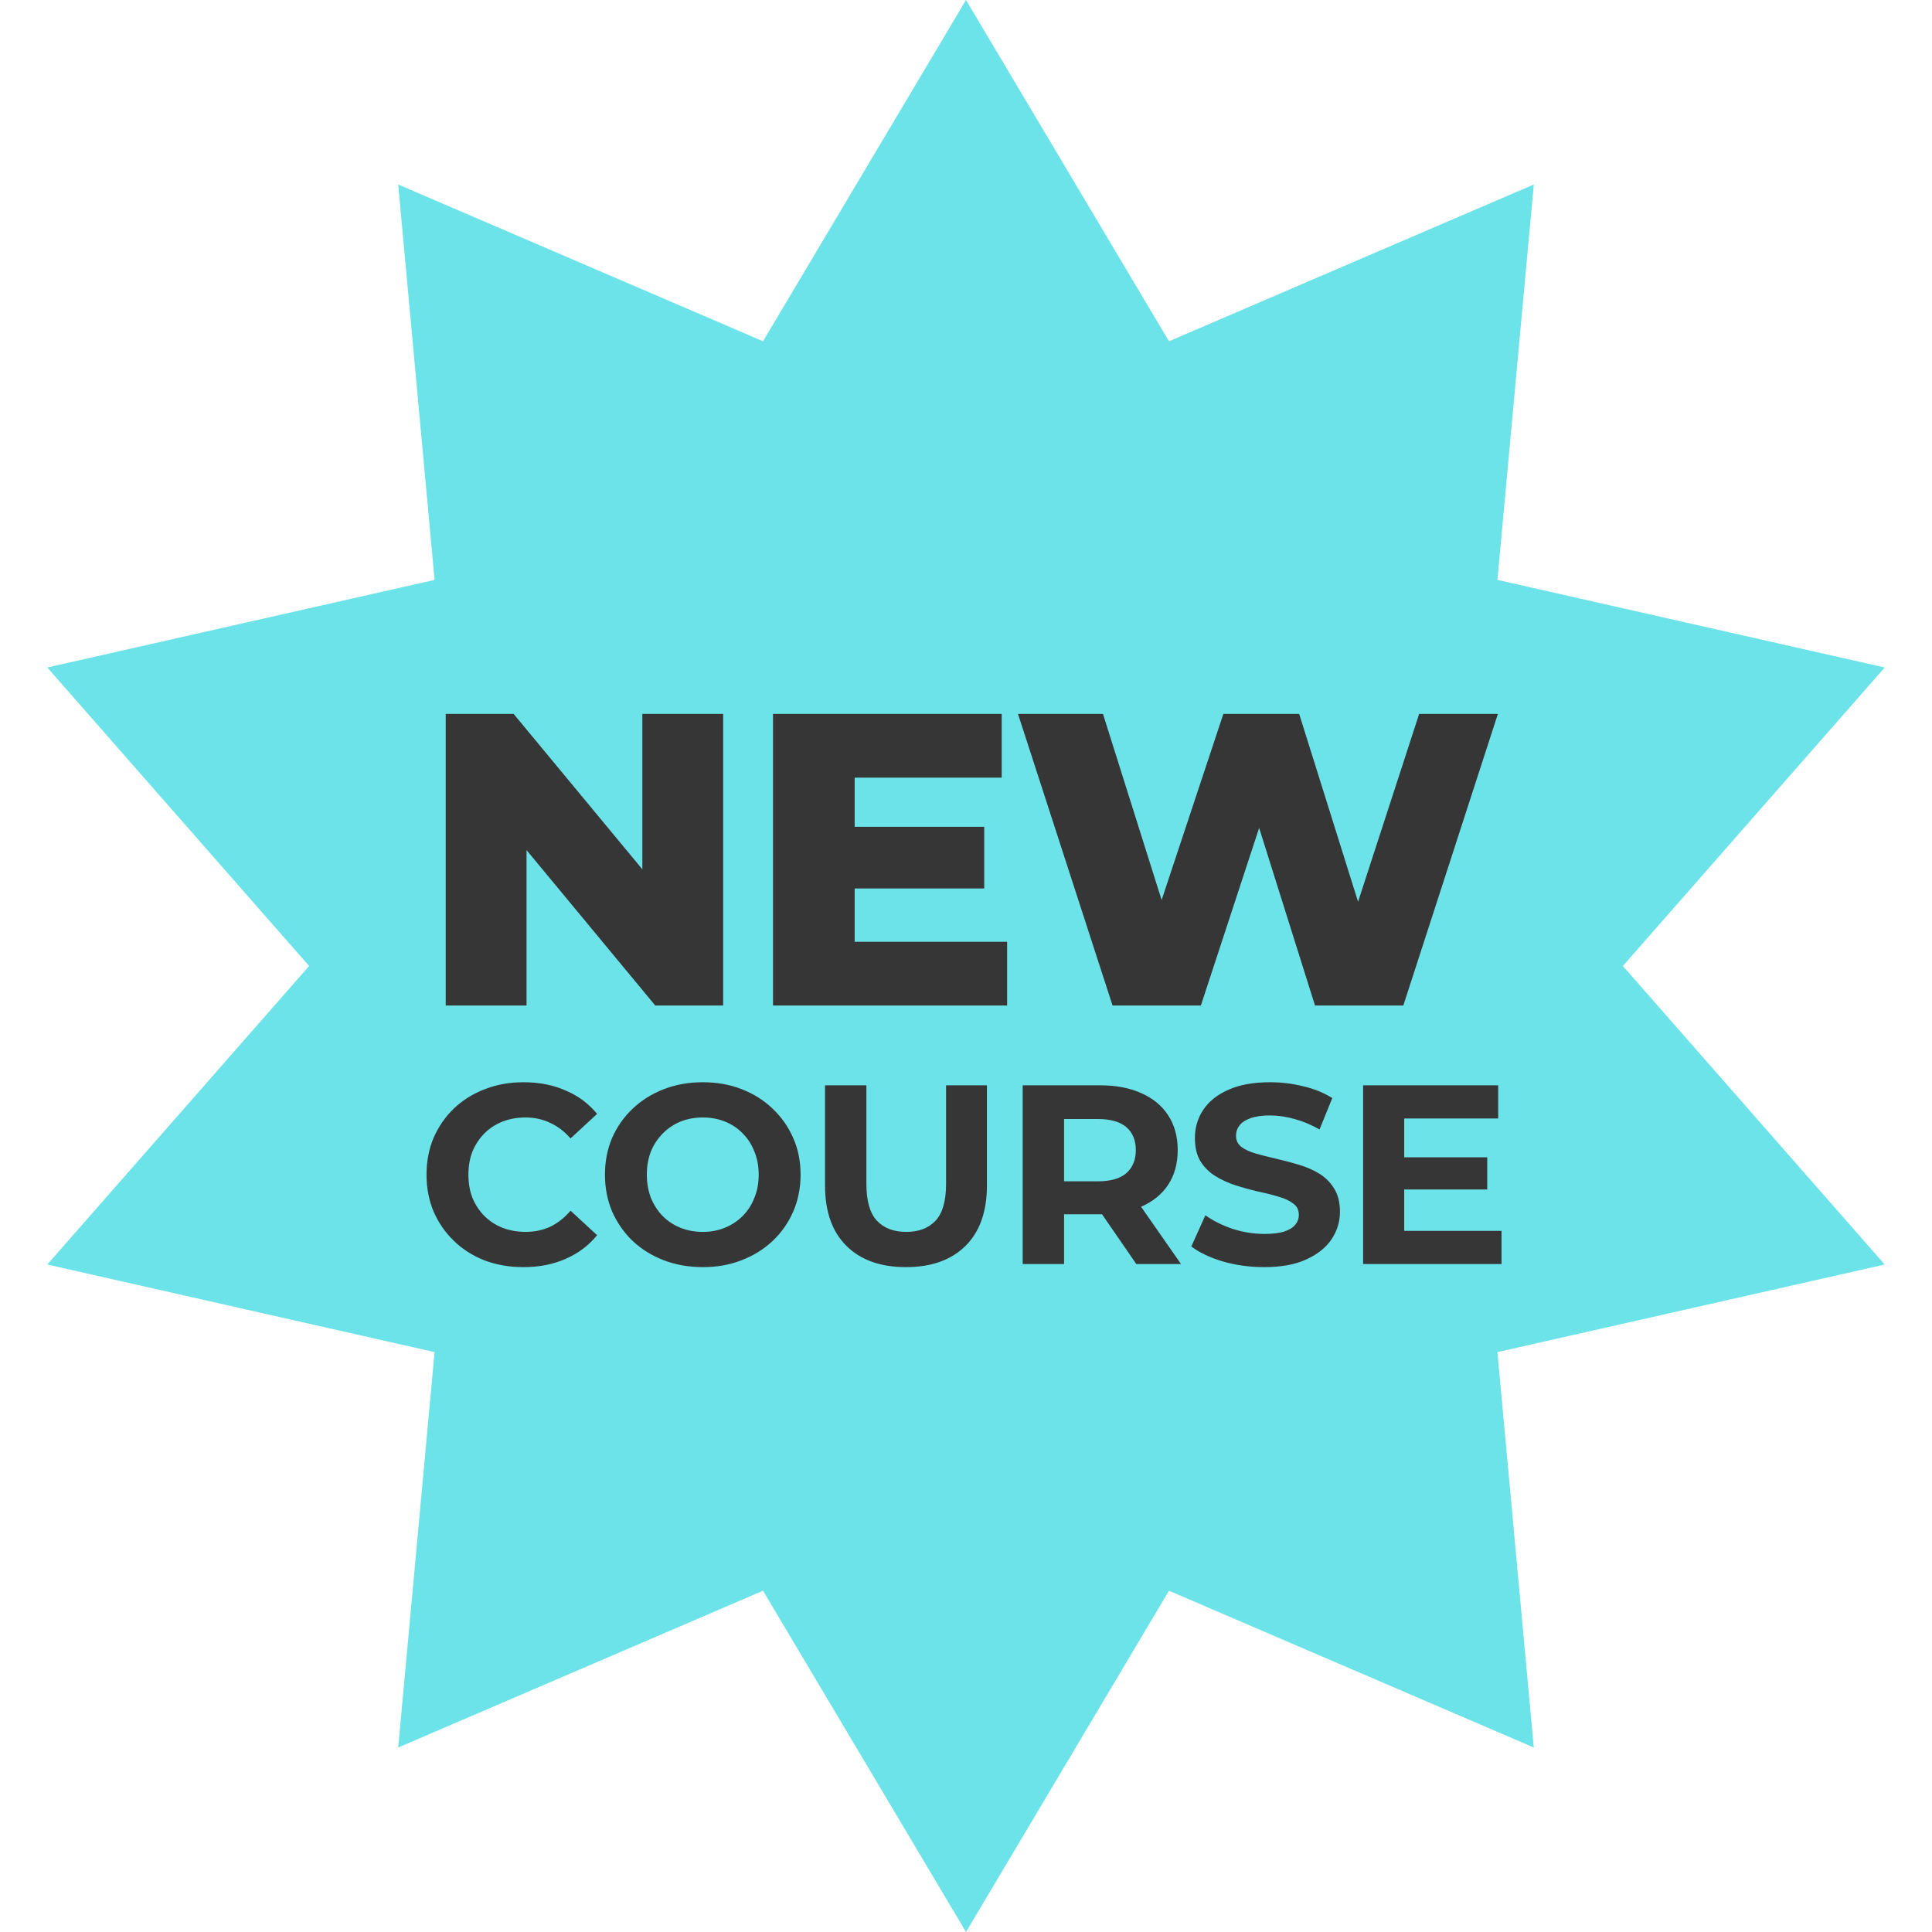 <?xml version="1.0" encoding="UTF-8"?> <svg xmlns="http://www.w3.org/2000/svg" width="269" height="269" viewBox="0 0 269 269" fill="none"><path d="M134.5 0L162.763 47.516L213.557 25.687L208.493 80.741L262.417 92.937L225.96 134.5L262.417 176.063L208.493 188.259L213.557 243.313L162.763 221.484L134.5 269L106.237 221.484L55.443 243.313L60.507 188.259L6.583 176.063L43.04 134.5L6.583 92.937L60.507 80.741L55.443 25.687L106.237 47.516L134.5 0Z" fill="#6CE3E9"></path><path d="M62.06 140V99.4H71.514L93.902 126.428H89.436V99.4H100.688V140H91.234L68.846 112.972H73.312V140H62.06ZM118.185 115.118H137.035V123.702H118.185V115.118ZM118.997 131.126H140.225V140H107.629V99.4H139.471V108.274H118.997V131.126ZM154.905 140L141.739 99.4H153.571L164.649 134.548H158.675L170.333 99.4H180.889L191.909 134.548H186.167L197.593 99.4H208.555L195.389 140H183.093L173.697 110.13H177.003L167.201 140H154.905ZM72.862 176.427C70.942 176.427 69.153 176.119 67.493 175.502C65.858 174.862 64.436 173.961 63.227 172.8C62.018 171.639 61.07 170.276 60.382 168.711C59.718 167.147 59.387 165.428 59.387 163.556C59.387 161.683 59.718 159.964 60.382 158.4C61.07 156.836 62.018 155.473 63.227 154.311C64.459 153.15 65.893 152.261 67.529 151.644C69.165 151.004 70.954 150.684 72.898 150.684C75.055 150.684 76.999 151.064 78.729 151.822C80.483 152.557 81.953 153.647 83.138 155.093L79.44 158.507C78.587 157.535 77.638 156.812 76.596 156.338C75.553 155.84 74.415 155.591 73.182 155.591C72.021 155.591 70.954 155.781 69.982 156.16C69.01 156.539 68.169 157.084 67.458 157.796C66.747 158.507 66.19 159.348 65.787 160.32C65.407 161.292 65.218 162.37 65.218 163.556C65.218 164.741 65.407 165.819 65.787 166.791C66.19 167.763 66.747 168.604 67.458 169.316C68.169 170.027 69.01 170.572 69.982 170.951C70.954 171.33 72.021 171.52 73.182 171.52C74.415 171.52 75.553 171.283 76.596 170.809C77.638 170.311 78.587 169.564 79.44 168.569L83.138 171.982C81.953 173.428 80.483 174.53 78.729 175.289C76.999 176.047 75.043 176.427 72.862 176.427ZM97.885 176.427C95.917 176.427 94.092 176.107 92.409 175.467C90.75 174.827 89.304 173.926 88.071 172.764C86.862 171.603 85.914 170.24 85.227 168.676C84.563 167.111 84.231 165.404 84.231 163.556C84.231 161.707 84.563 160 85.227 158.436C85.914 156.871 86.874 155.508 88.107 154.347C89.339 153.185 90.785 152.284 92.445 151.644C94.104 151.004 95.905 150.684 97.849 150.684C99.816 150.684 101.618 151.004 103.253 151.644C104.913 152.284 106.347 153.185 107.556 154.347C108.788 155.508 109.748 156.871 110.436 158.436C111.123 159.976 111.467 161.683 111.467 163.556C111.467 165.404 111.123 167.123 110.436 168.711C109.748 170.276 108.788 171.639 107.556 172.8C106.347 173.938 104.913 174.827 103.253 175.467C101.618 176.107 99.828 176.427 97.885 176.427ZM97.849 171.52C98.963 171.52 99.982 171.33 100.907 170.951C101.855 170.572 102.685 170.027 103.396 169.316C104.107 168.604 104.652 167.763 105.031 166.791C105.434 165.819 105.636 164.741 105.636 163.556C105.636 162.37 105.434 161.292 105.031 160.32C104.652 159.348 104.107 158.507 103.396 157.796C102.708 157.084 101.89 156.539 100.942 156.16C99.994 155.781 98.963 155.591 97.849 155.591C96.735 155.591 95.704 155.781 94.756 156.16C93.831 156.539 93.013 157.084 92.302 157.796C91.591 158.507 91.034 159.348 90.631 160.32C90.252 161.292 90.062 162.37 90.062 163.556C90.062 164.717 90.252 165.796 90.631 166.791C91.034 167.763 91.579 168.604 92.267 169.316C92.978 170.027 93.808 170.572 94.756 170.951C95.704 171.33 96.735 171.52 97.849 171.52ZM126.142 176.427C122.61 176.427 119.849 175.443 117.858 173.476C115.867 171.508 114.871 168.699 114.871 165.049V151.111H120.631V164.836C120.631 167.206 121.117 168.913 122.089 169.956C123.061 170.999 124.424 171.52 126.178 171.52C127.932 171.52 129.295 170.999 130.267 169.956C131.239 168.913 131.725 167.206 131.725 164.836V151.111H137.413V165.049C137.413 168.699 136.418 171.508 134.427 173.476C132.436 175.443 129.674 176.427 126.142 176.427ZM142.394 176V151.111H153.168C155.396 151.111 157.316 151.478 158.928 152.213C160.539 152.924 161.784 153.956 162.661 155.307C163.538 156.658 163.977 158.27 163.977 160.142C163.977 161.991 163.538 163.591 162.661 164.942C161.784 166.27 160.539 167.289 158.928 168C157.316 168.711 155.396 169.067 153.168 169.067H145.594L148.154 166.542V176H142.394ZM158.217 176L151.994 166.969H158.145L164.439 176H158.217ZM148.154 167.182L145.594 164.48H152.848C154.625 164.48 155.953 164.101 156.83 163.342C157.707 162.56 158.145 161.493 158.145 160.142C158.145 158.767 157.707 157.701 156.83 156.942C155.953 156.184 154.625 155.804 152.848 155.804H145.594L148.154 153.067V167.182ZM176.007 176.427C174.016 176.427 172.108 176.166 170.282 175.644C168.457 175.099 166.988 174.4 165.873 173.547L167.829 169.209C168.896 169.967 170.152 170.596 171.598 171.093C173.068 171.567 174.549 171.804 176.042 171.804C177.18 171.804 178.093 171.698 178.78 171.484C179.491 171.247 180.013 170.927 180.345 170.524C180.676 170.121 180.842 169.659 180.842 169.138C180.842 168.474 180.582 167.953 180.06 167.573C179.539 167.17 178.851 166.85 177.998 166.613C177.145 166.353 176.196 166.116 175.153 165.902C174.134 165.665 173.103 165.381 172.06 165.049C171.041 164.717 170.105 164.29 169.251 163.769C168.398 163.247 167.699 162.56 167.153 161.707C166.632 160.853 166.371 159.763 166.371 158.436C166.371 157.013 166.751 155.721 167.509 154.56C168.291 153.375 169.453 152.438 170.993 151.751C172.558 151.04 174.513 150.684 176.86 150.684C178.425 150.684 179.965 150.874 181.482 151.253C182.999 151.609 184.339 152.154 185.5 152.889L183.722 157.262C182.561 156.598 181.399 156.113 180.238 155.804C179.076 155.473 177.939 155.307 176.825 155.307C175.711 155.307 174.798 155.437 174.087 155.698C173.376 155.958 172.866 156.302 172.558 156.729C172.25 157.132 172.096 157.606 172.096 158.151C172.096 158.791 172.356 159.313 172.878 159.716C173.399 160.095 174.087 160.403 174.94 160.64C175.793 160.877 176.73 161.114 177.749 161.351C178.792 161.588 179.823 161.861 180.842 162.169C181.885 162.477 182.834 162.892 183.687 163.413C184.54 163.935 185.228 164.622 185.749 165.476C186.294 166.329 186.567 167.407 186.567 168.711C186.567 170.11 186.176 171.39 185.394 172.551C184.611 173.713 183.438 174.649 181.874 175.36C180.333 176.071 178.377 176.427 176.007 176.427ZM195.089 161.138H207.072V165.618H195.089V161.138ZM195.516 171.378H209.063V176H189.792V151.111H208.6V155.733H195.516V171.378Z" fill="#363636"></path></svg> 